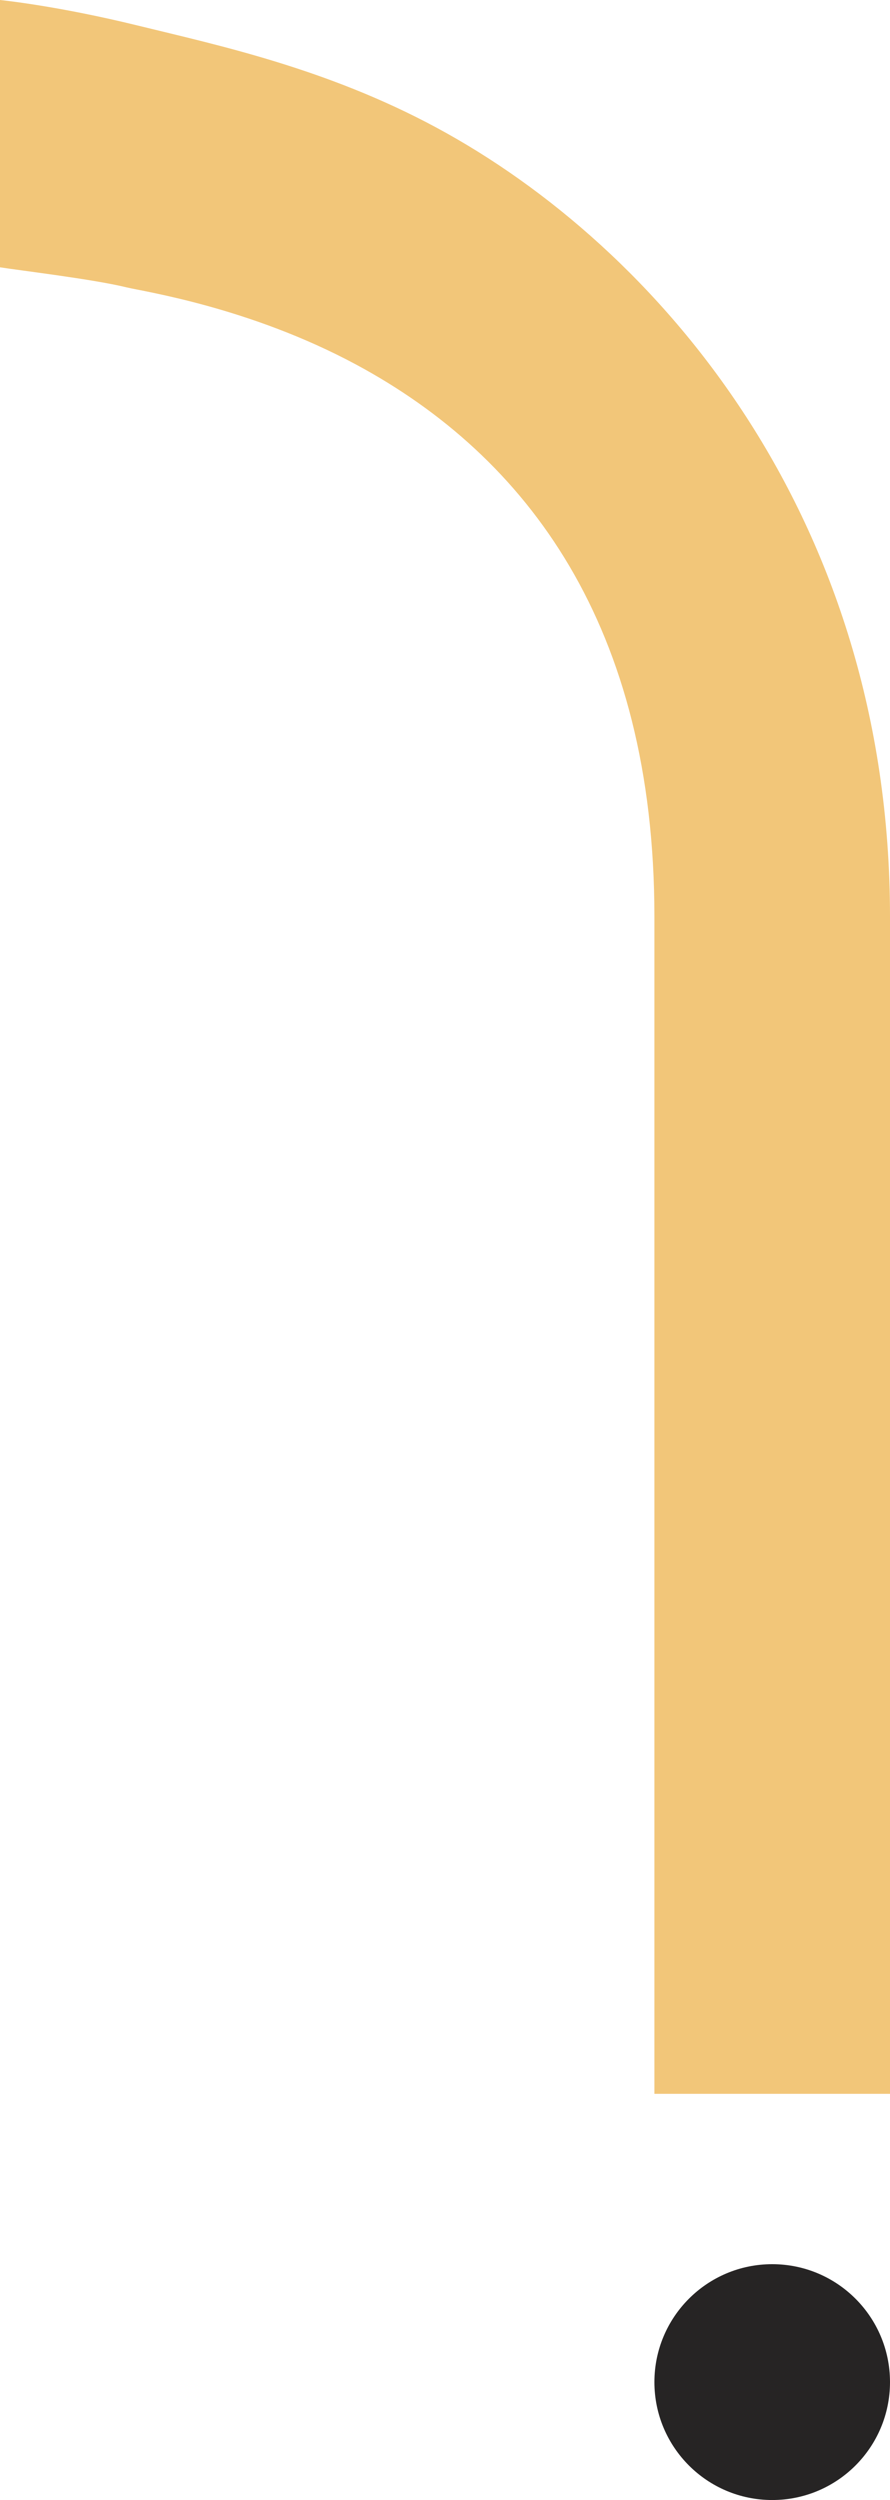 <svg width="83" height="233" viewBox="0 0 83 233" fill="none" xmlns="http://www.w3.org/2000/svg">
<path d="M83 222.009C83 228.079 78.082 233 72.015 233C65.948 233 61.029 228.079 61.029 222.009C61.029 215.94 65.948 211.019 72.015 211.019C78.082 211.019 83 215.94 83 222.009Z" fill="#262424"/>
<path d="M0 0C0.061 0.006 0.139 0.015 0.235 0.026C0.427 0.047 0.688 0.078 1.012 0.12C1.662 0.203 2.569 0.329 3.699 0.511C5.954 0.874 9.111 1.464 12.872 2.386C20.35 4.217 30.45 6.378 40.663 11.873C61.36 23.007 83 48.162 83 85.439V195.143C83 195.143 83 195.144 72.014 195.144C61.029 195.144 61.029 195.143 61.029 195.143V85.439C61.029 58.334 49.154 42.555 33.232 33.989C23.258 28.623 13.385 27.17 11.784 26.778C8.679 26.017 1.75 25.194 0 24.912V0Z" fill="#F2C679"/>
</svg>
